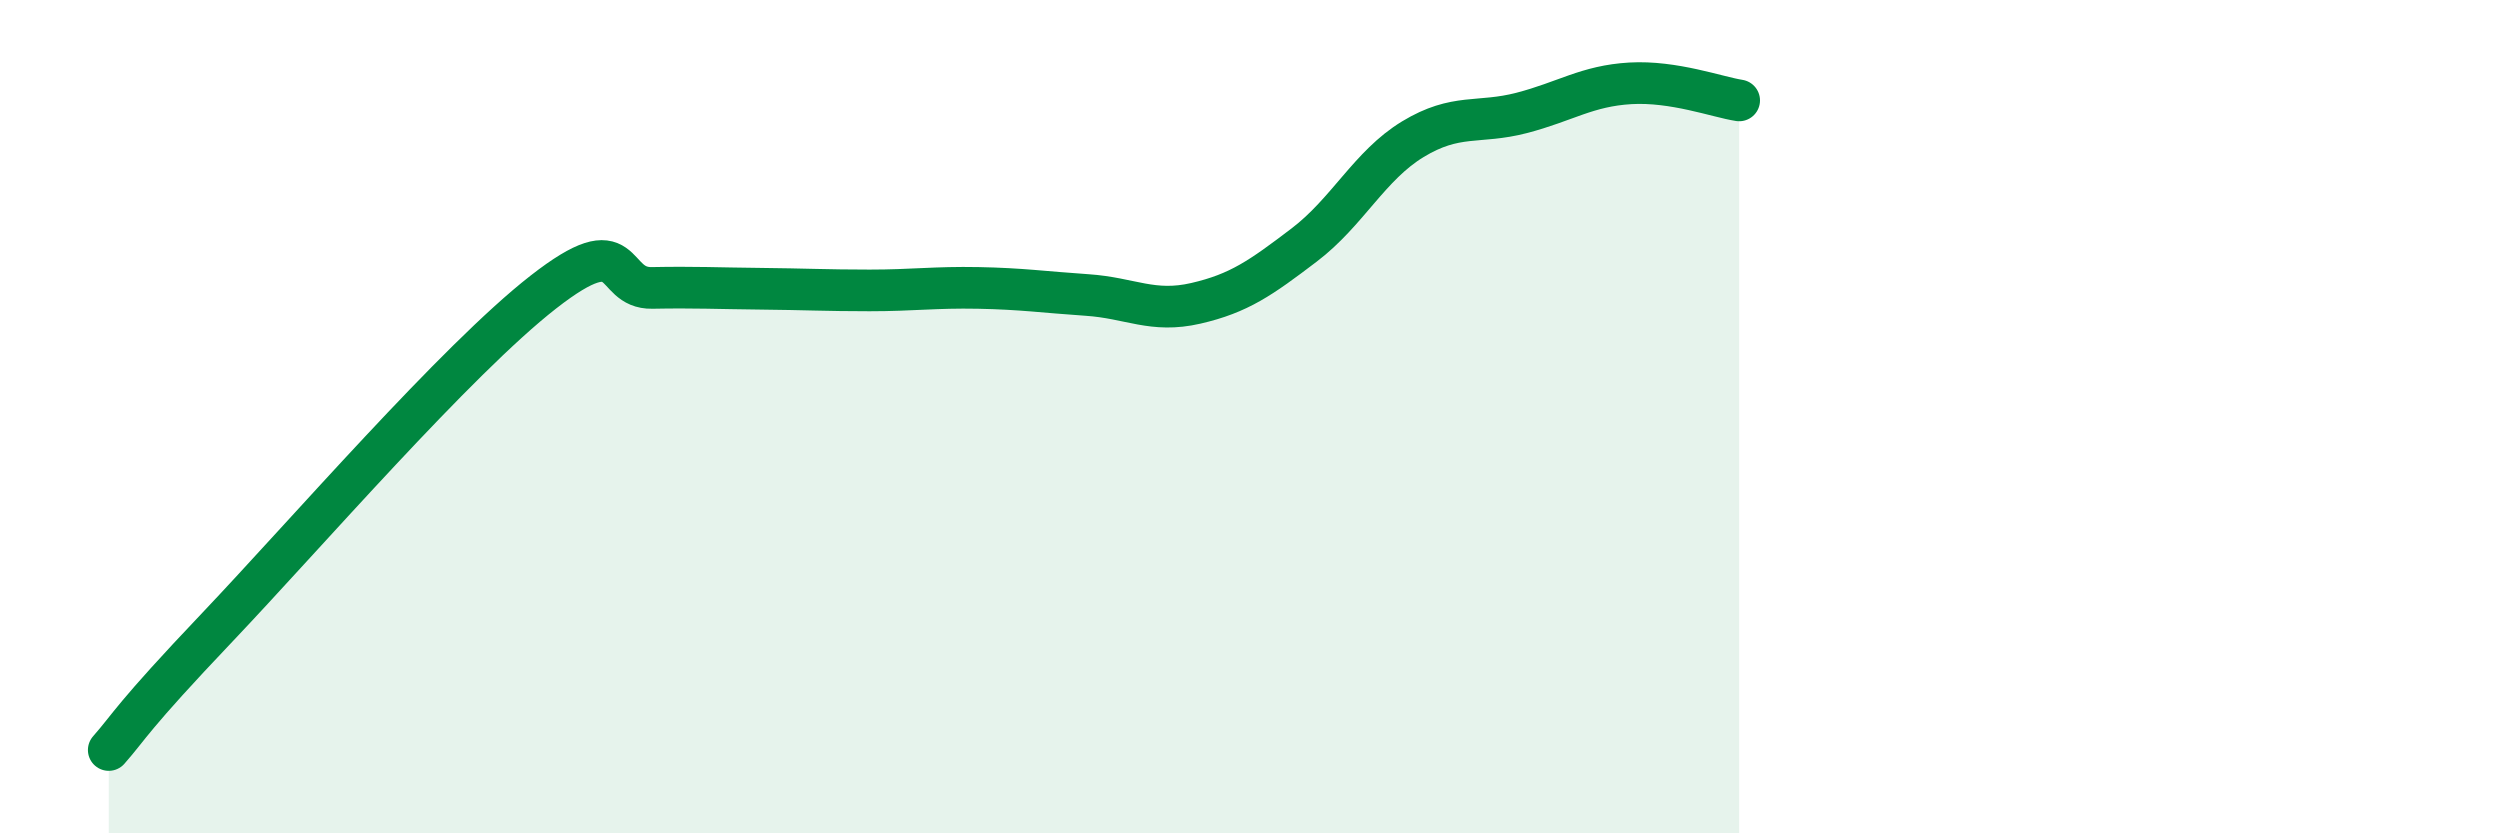 
    <svg width="60" height="20" viewBox="0 0 60 20" xmlns="http://www.w3.org/2000/svg">
      <path
        d="M 2.61,18 C 3.13,17.41 3.13,17.25 5.22,15.05 C 7.31,12.85 10.95,8.64 13.04,7.01 C 15.13,5.38 14.61,6.93 15.65,6.91 C 16.69,6.89 17.22,6.92 18.26,6.93 C 19.3,6.94 19.83,6.97 20.87,6.97 C 21.91,6.97 22.44,6.89 23.48,6.91 C 24.52,6.93 25.05,7.01 26.09,7.08 C 27.13,7.15 27.66,7.52 28.7,7.28 C 29.74,7.04 30.26,6.67 31.3,5.88 C 32.34,5.09 32.87,3.97 33.91,3.34 C 34.95,2.71 35.48,2.98 36.52,2.71 C 37.56,2.44 38.09,2.06 39.13,2 C 40.17,1.94 41.22,2.33 41.74,2.41L41.74 20L2.61 20Z"
        fill="#008740"
        opacity="0.1"
        stroke-linecap="round"
        stroke-linejoin="round"
      />
      <path
        d="M 2.61,18 C 3.13,17.41 3.13,17.25 5.22,15.05 C 7.31,12.85 10.95,8.64 13.04,7.01 C 15.13,5.38 14.61,6.93 15.65,6.91 C 16.69,6.89 17.22,6.92 18.26,6.93 C 19.3,6.94 19.83,6.97 20.87,6.97 C 21.91,6.97 22.44,6.89 23.48,6.91 C 24.52,6.93 25.05,7.01 26.09,7.08 C 27.13,7.15 27.66,7.52 28.7,7.28 C 29.74,7.04 30.26,6.67 31.3,5.88 C 32.34,5.09 32.87,3.97 33.91,3.34 C 34.95,2.71 35.48,2.98 36.52,2.71 C 37.56,2.44 38.09,2.06 39.13,2 C 40.17,1.94 41.22,2.33 41.74,2.41"
        stroke="#008740"
        stroke-width="1"
        fill="none"
        stroke-linecap="round"
        stroke-linejoin="round"
      />
    </svg>
  
